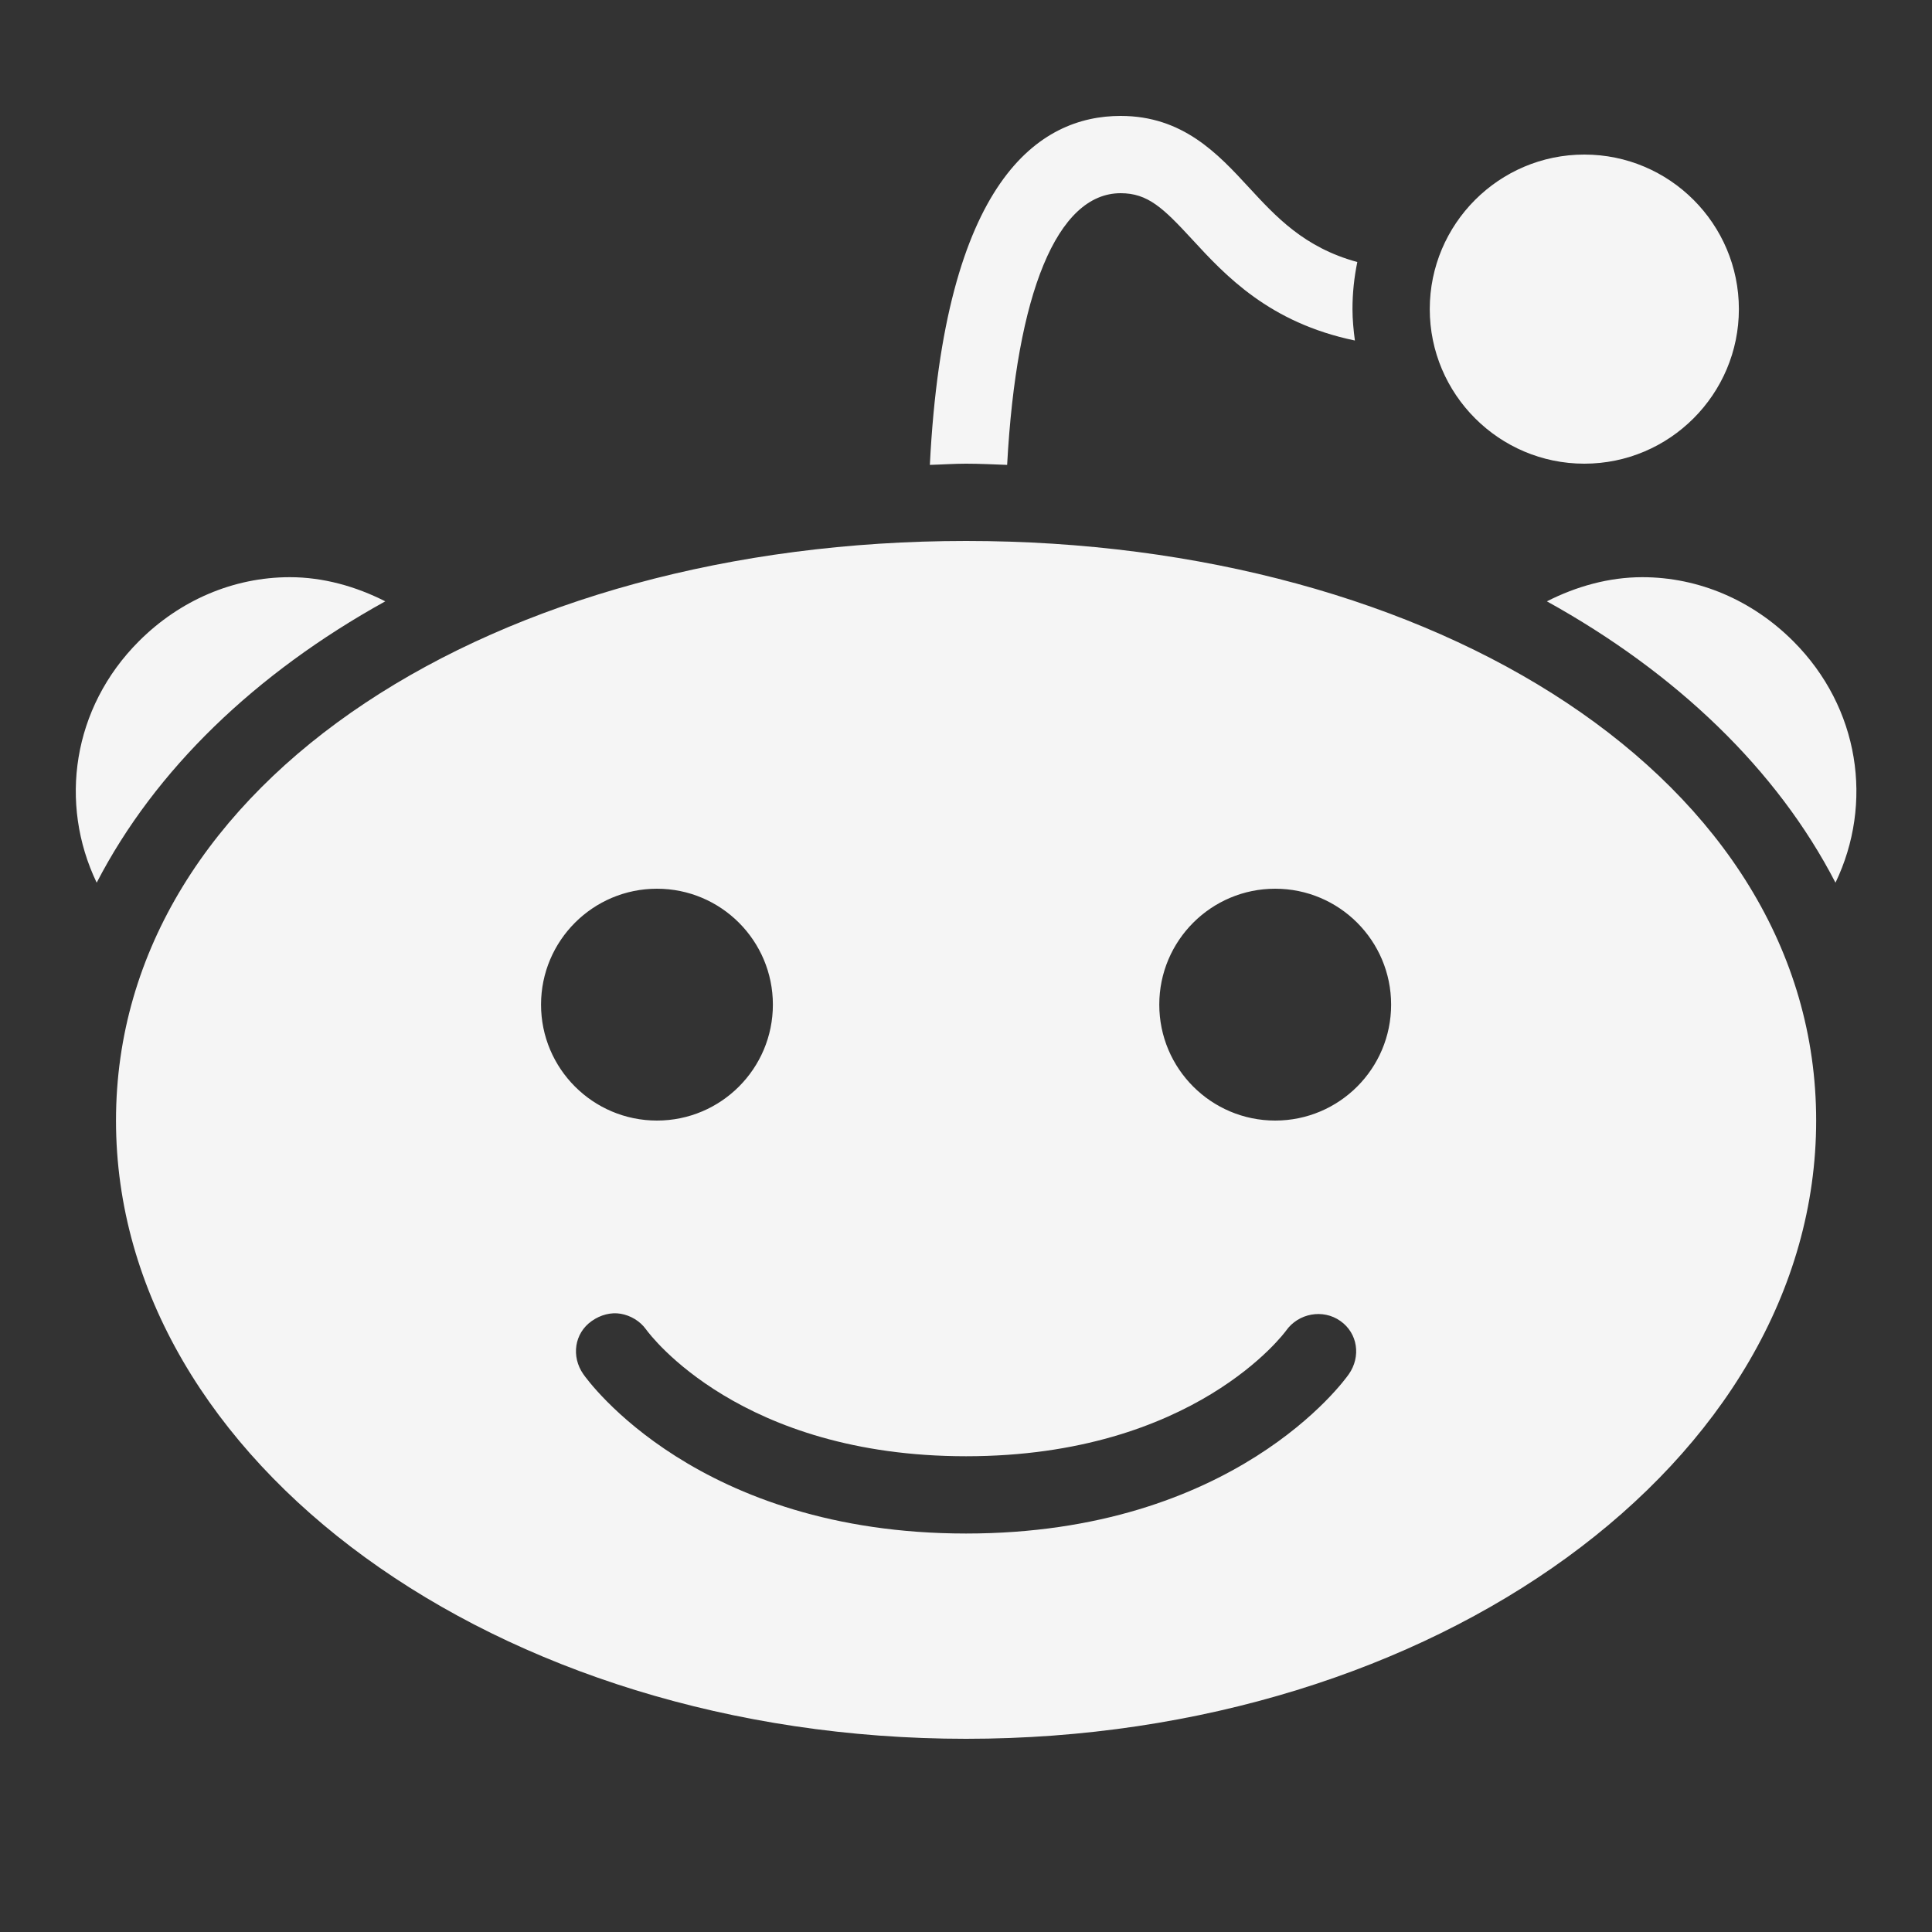 <svg width="24" height="24" viewBox="0 0 24 24" fill="none" xmlns="http://www.w3.org/2000/svg">
<rect x="0" y="0" width="24" height="24" fill="#333333" stroke="none"/>
<path d="M13.921 1.44C12.911 1.44 11.729 2.233 11.551 5.775C11.701 5.771 11.849 5.76 12.001 5.76C12.17 5.76 12.344 5.769 12.511 5.775C12.626 3.647 13.132 2.4 13.921 2.4C14.259 2.4 14.45 2.584 14.806 2.97C15.222 3.422 15.766 4.009 16.831 4.23C16.814 4.104 16.801 3.969 16.801 3.84C16.801 3.637 16.822 3.446 16.861 3.255C16.201 3.075 15.852 2.694 15.511 2.325C15.13 1.912 14.694 1.44 13.921 1.44ZM19.681 1.92C18.622 1.92 17.761 2.782 17.761 3.84C17.761 4.897 18.622 5.76 19.681 5.76C20.741 5.76 21.601 4.897 21.601 3.84C21.601 2.782 20.741 1.92 19.681 1.92ZM12.001 6.72C6.177 6.72 1.441 9.686 1.441 13.92C1.441 18.154 6.177 21.6 12.001 21.6C17.825 21.6 22.561 18.154 22.561 13.92C22.561 9.686 17.825 6.72 12.001 6.72ZM3.601 7.17C2.9 7.17 2.234 7.457 1.726 7.965C0.899 8.792 0.729 9.981 1.201 10.965C1.927 9.561 3.175 8.362 4.786 7.47C4.42 7.284 4.015 7.17 3.601 7.17ZM20.401 7.17C19.987 7.17 19.582 7.284 19.216 7.47C20.827 8.362 22.076 9.561 22.801 10.965C23.274 9.981 23.103 8.792 22.276 7.965C21.768 7.457 21.102 7.17 20.401 7.17ZM8.161 11.04C8.956 11.04 9.601 11.685 9.601 12.48C9.601 13.275 8.956 13.92 8.161 13.92C7.366 13.92 6.721 13.275 6.721 12.48C6.721 11.685 7.366 11.04 8.161 11.04ZM15.841 11.04C16.636 11.04 17.281 11.685 17.281 12.48C17.281 13.275 16.636 13.92 15.841 13.92C15.046 13.92 14.401 13.275 14.401 12.48C14.401 11.685 15.046 11.04 15.841 11.04ZM7.711 16.32C7.831 16.341 7.949 16.408 8.026 16.515C8.077 16.586 9.202 18.09 12.001 18.09C14.838 18.09 15.965 16.545 15.976 16.53C16.128 16.314 16.434 16.256 16.651 16.41C16.867 16.562 16.908 16.852 16.756 17.07C16.7 17.151 15.331 19.05 12.001 19.05C8.669 19.05 7.302 17.151 7.246 17.07C7.094 16.852 7.134 16.562 7.351 16.41C7.46 16.333 7.591 16.299 7.711 16.32Z" fill="#F5F5F5"/>
</svg>
